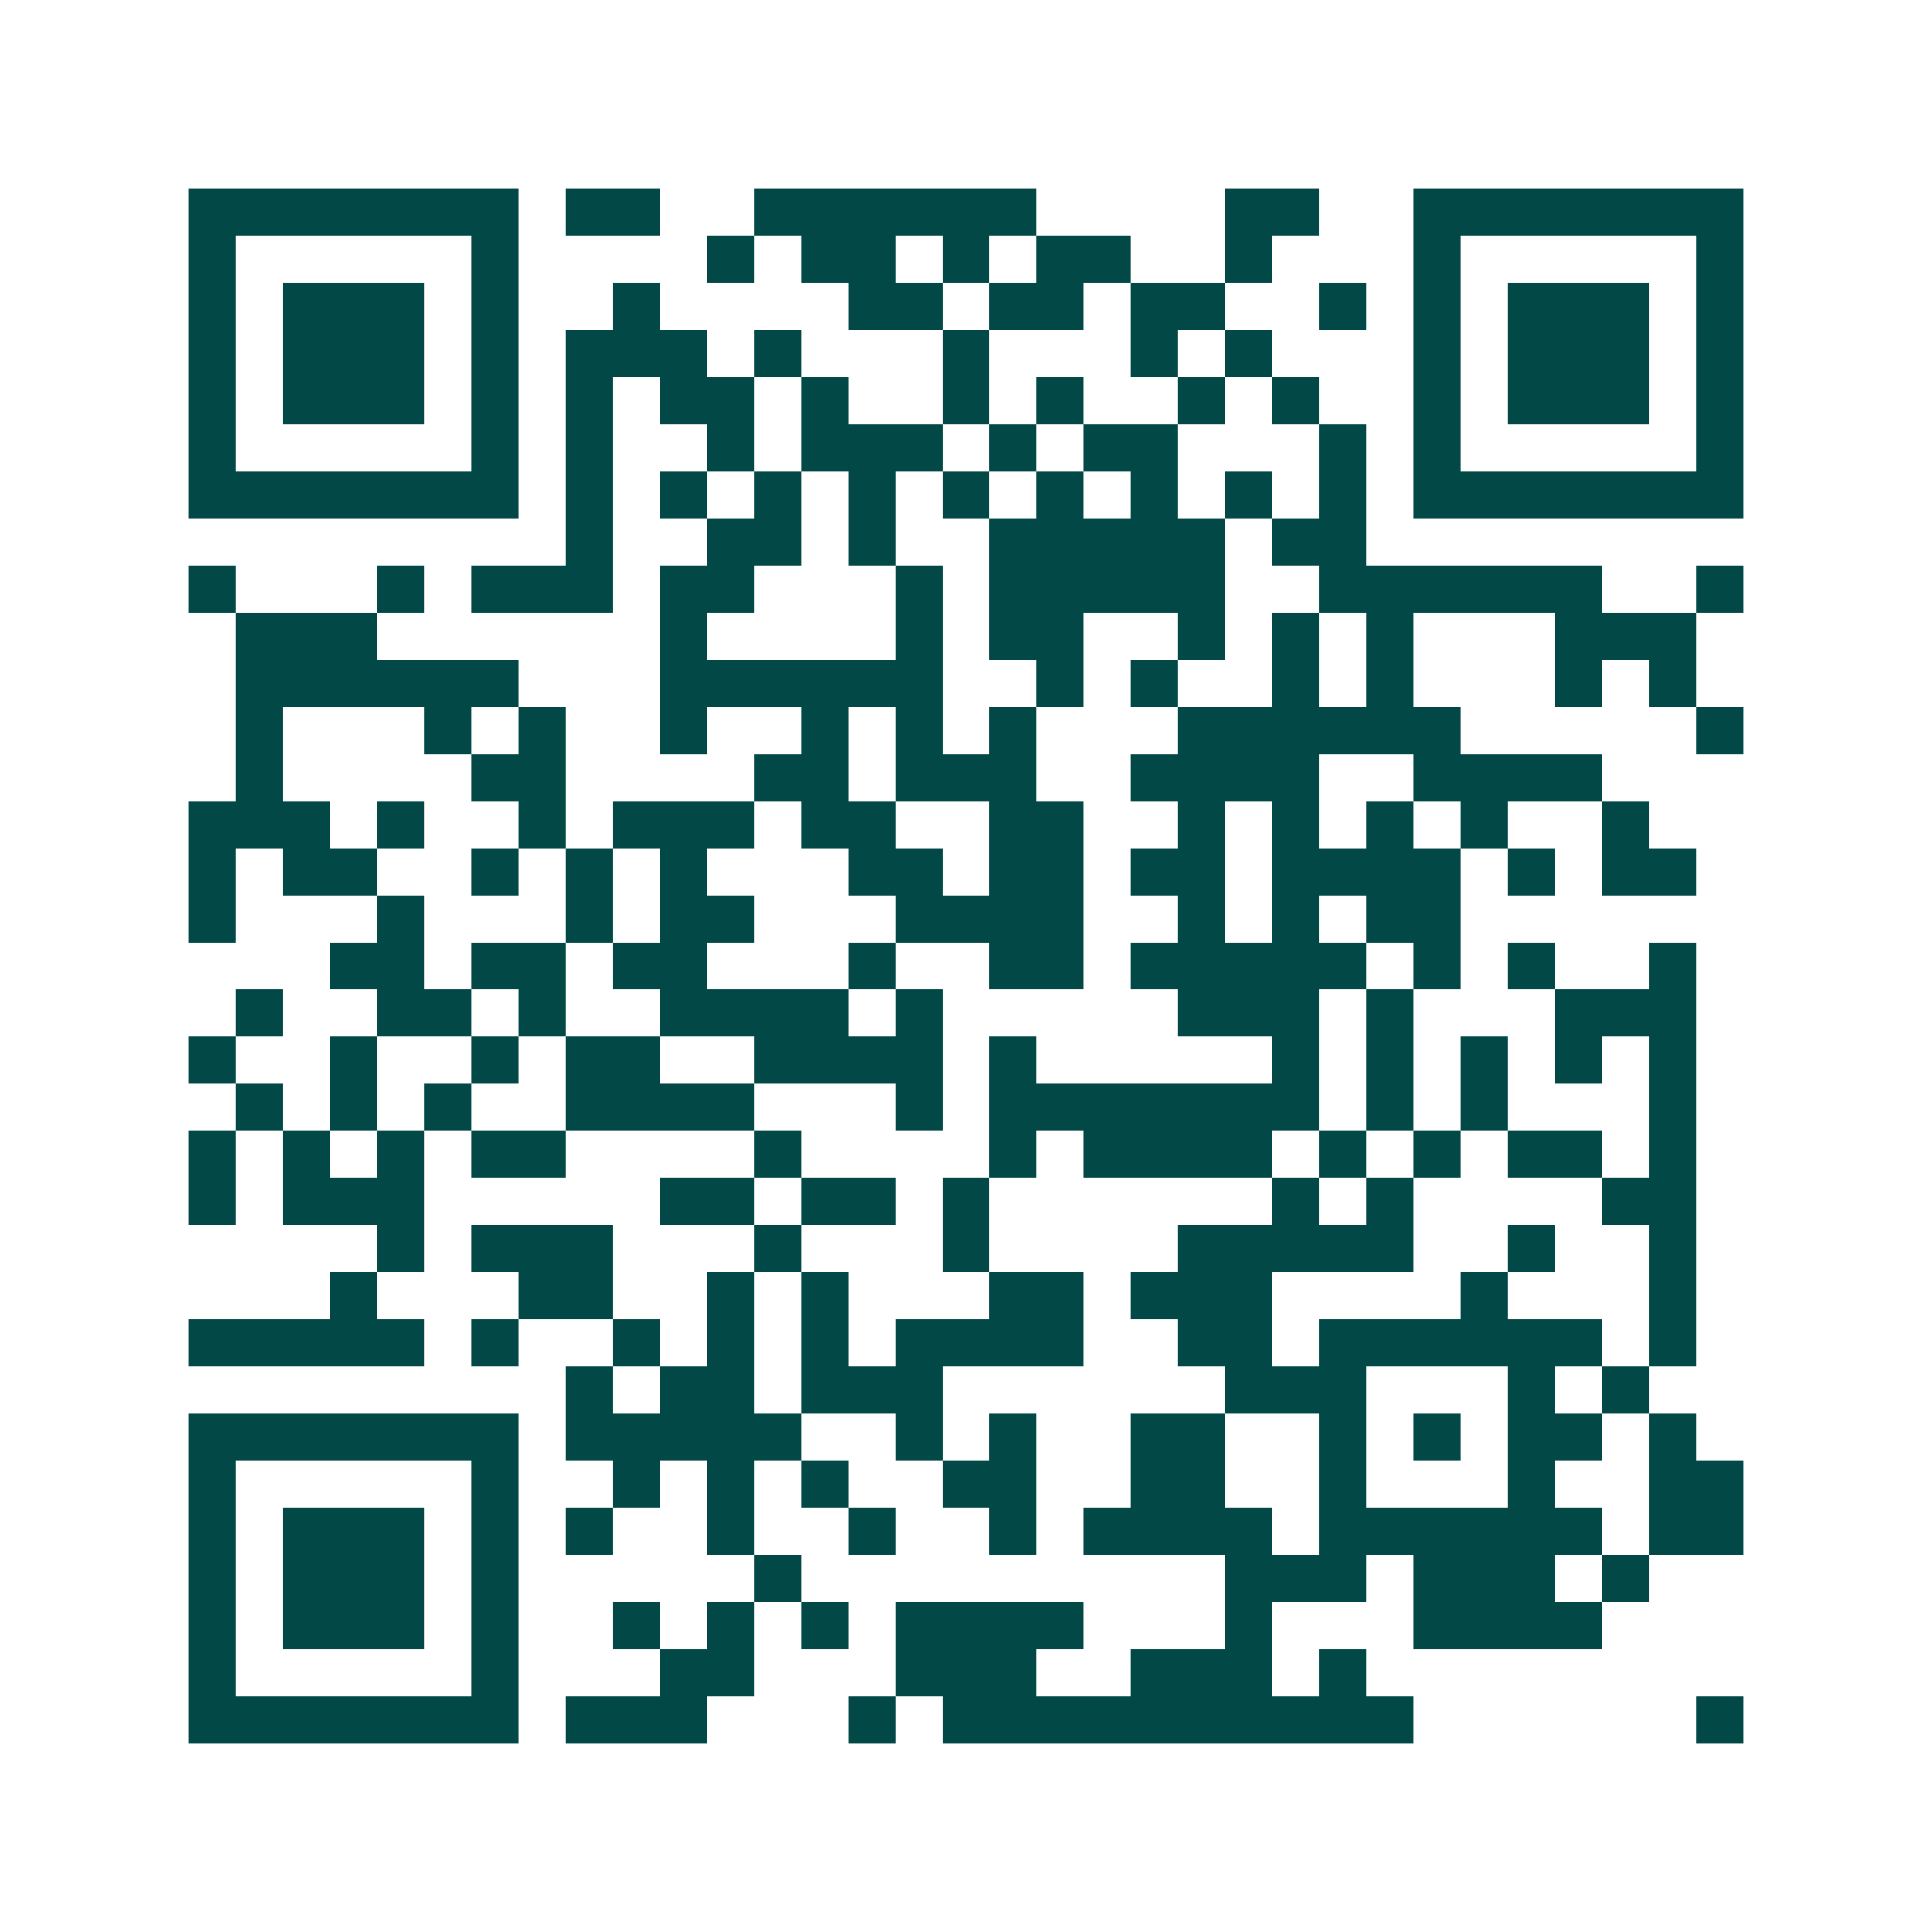 <svg xmlns="http://www.w3.org/2000/svg" width="200" height="200" viewBox="0 0 41 41" shape-rendering="crispEdges"><path fill="#ffffff" d="M0 0h41v41H0z"/><path stroke="#014847" d="M4 4.5h7m1 0h2m2 0h6m4 0h2m2 0h7M4 5.5h1m5 0h1m4 0h1m1 0h2m1 0h1m1 0h2m2 0h1m3 0h1m5 0h1M4 6.5h1m1 0h3m1 0h1m2 0h1m4 0h2m1 0h2m1 0h2m2 0h1m1 0h1m1 0h3m1 0h1M4 7.5h1m1 0h3m1 0h1m1 0h3m1 0h1m3 0h1m3 0h1m1 0h1m3 0h1m1 0h3m1 0h1M4 8.5h1m1 0h3m1 0h1m1 0h1m1 0h2m1 0h1m2 0h1m1 0h1m2 0h1m1 0h1m2 0h1m1 0h3m1 0h1M4 9.5h1m5 0h1m1 0h1m2 0h1m1 0h3m1 0h1m1 0h2m3 0h1m1 0h1m5 0h1M4 10.5h7m1 0h1m1 0h1m1 0h1m1 0h1m1 0h1m1 0h1m1 0h1m1 0h1m1 0h1m1 0h7M12 11.5h1m2 0h2m1 0h1m2 0h5m1 0h2M4 12.5h1m3 0h1m1 0h3m1 0h2m3 0h1m1 0h5m2 0h6m2 0h1M5 13.5h3m6 0h1m4 0h1m1 0h2m2 0h1m1 0h1m1 0h1m3 0h3M5 14.5h6m3 0h6m2 0h1m1 0h1m2 0h1m1 0h1m3 0h1m1 0h1M5 15.5h1m3 0h1m1 0h1m2 0h1m2 0h1m1 0h1m1 0h1m3 0h6m5 0h1M5 16.5h1m4 0h2m4 0h2m1 0h3m2 0h4m2 0h4M4 17.5h3m1 0h1m2 0h1m1 0h3m1 0h2m2 0h2m2 0h1m1 0h1m1 0h1m1 0h1m2 0h1M4 18.5h1m1 0h2m2 0h1m1 0h1m1 0h1m3 0h2m1 0h2m1 0h2m1 0h4m1 0h1m1 0h2M4 19.5h1m3 0h1m3 0h1m1 0h2m3 0h4m2 0h1m1 0h1m1 0h2M7 20.5h2m1 0h2m1 0h2m3 0h1m2 0h2m1 0h5m1 0h1m1 0h1m2 0h1M5 21.5h1m2 0h2m1 0h1m2 0h4m1 0h1m5 0h3m1 0h1m3 0h3M4 22.5h1m2 0h1m2 0h1m1 0h2m2 0h4m1 0h1m5 0h1m1 0h1m1 0h1m1 0h1m1 0h1M5 23.5h1m1 0h1m1 0h1m2 0h4m3 0h1m1 0h7m1 0h1m1 0h1m3 0h1M4 24.5h1m1 0h1m1 0h1m1 0h2m4 0h1m4 0h1m1 0h4m1 0h1m1 0h1m1 0h2m1 0h1M4 25.5h1m1 0h3m5 0h2m1 0h2m1 0h1m6 0h1m1 0h1m4 0h2M8 26.5h1m1 0h3m3 0h1m3 0h1m4 0h5m2 0h1m2 0h1M7 27.5h1m3 0h2m2 0h1m1 0h1m3 0h2m1 0h3m4 0h1m3 0h1M4 28.5h5m1 0h1m2 0h1m1 0h1m1 0h1m1 0h4m2 0h2m1 0h6m1 0h1M12 29.5h1m1 0h2m1 0h3m6 0h3m3 0h1m1 0h1M4 30.5h7m1 0h5m2 0h1m1 0h1m2 0h2m2 0h1m1 0h1m1 0h2m1 0h1M4 31.5h1m5 0h1m2 0h1m1 0h1m1 0h1m2 0h2m2 0h2m2 0h1m3 0h1m2 0h2M4 32.5h1m1 0h3m1 0h1m1 0h1m2 0h1m2 0h1m2 0h1m1 0h4m1 0h6m1 0h2M4 33.5h1m1 0h3m1 0h1m5 0h1m9 0h3m1 0h3m1 0h1M4 34.5h1m1 0h3m1 0h1m2 0h1m1 0h1m1 0h1m1 0h4m3 0h1m3 0h4M4 35.5h1m5 0h1m3 0h2m3 0h3m2 0h3m1 0h1M4 36.5h7m1 0h3m3 0h1m1 0h10m6 0h1"/></svg>
